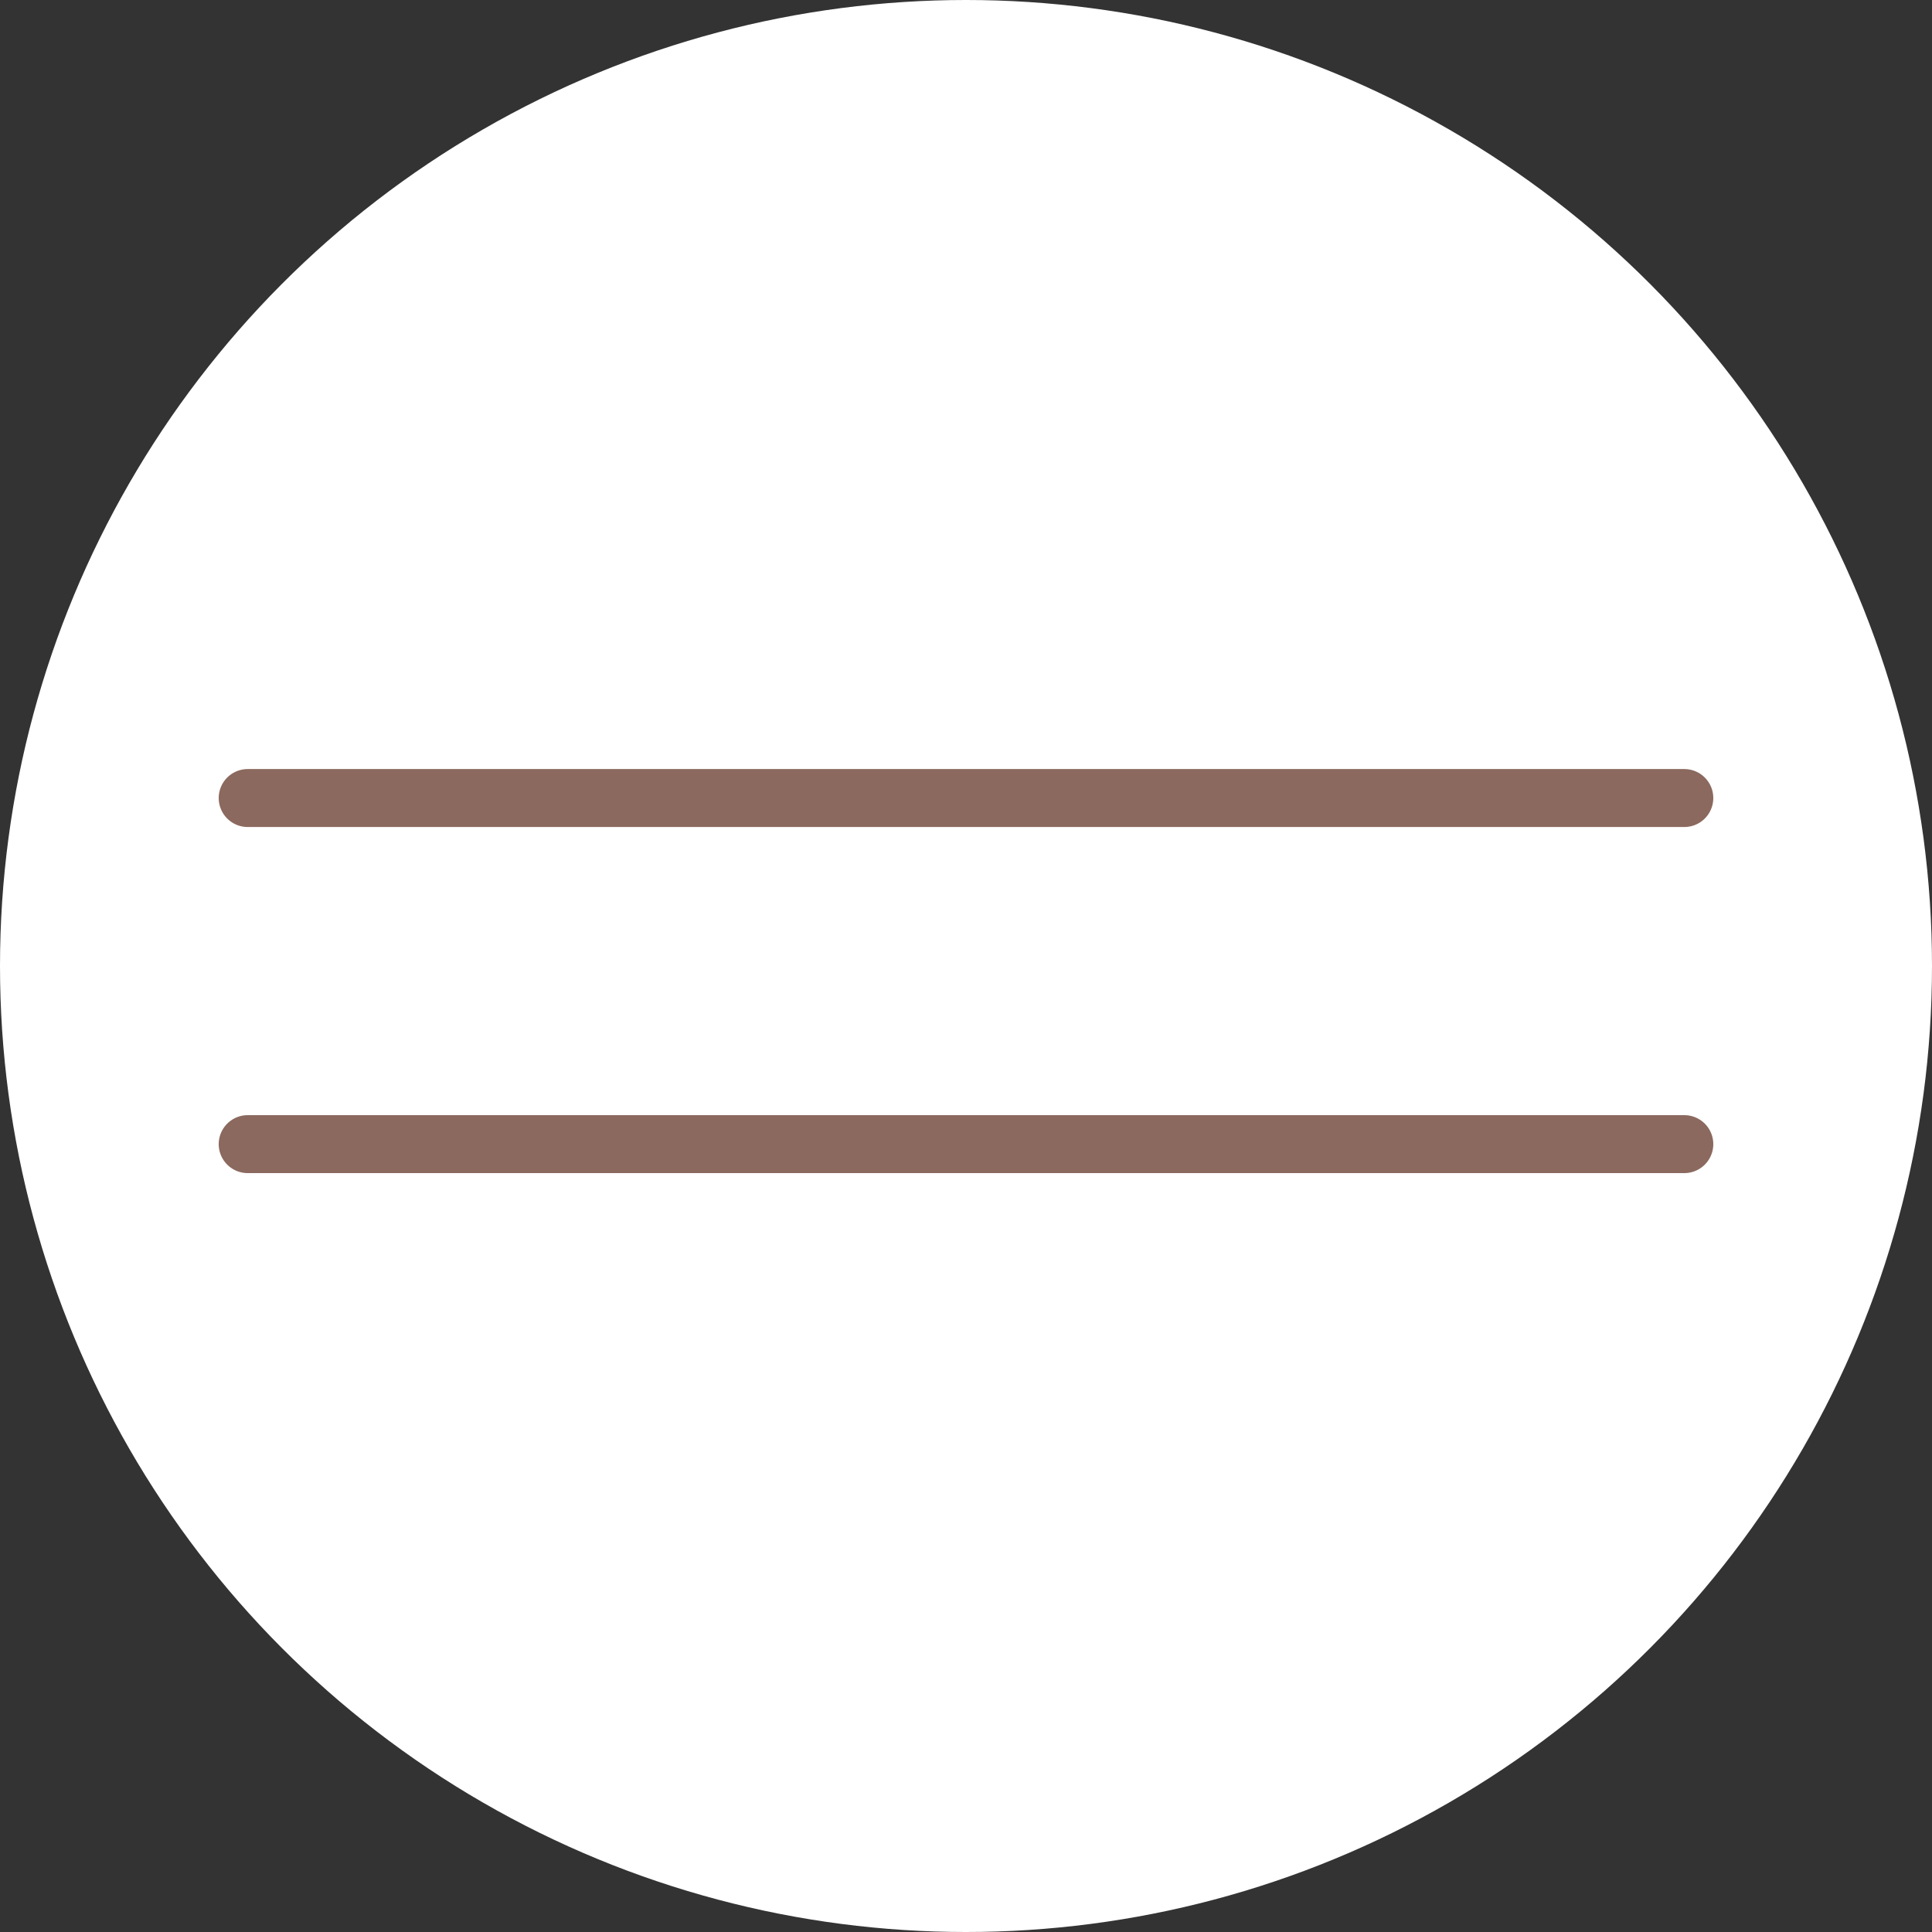 <?xml version="1.0" encoding="UTF-8"?> <svg xmlns="http://www.w3.org/2000/svg" width="50" height="50" viewBox="0 0 50 50" fill="none"><rect x="0" y="0" width="50" height="50" fill="#333333" stroke="none"/><circle cx="25" cy="25" r="25" fill="white"></circle><path d="M6.41 20.653H43.59ZM6.41 29.61H43.59Z" fill="white"></path><path d="M6.41 20.653H43.59M6.41 29.61H43.59" stroke="#8B695E" stroke-width="1.5" stroke-linecap="round" stroke-linejoin="round"></path></svg> 